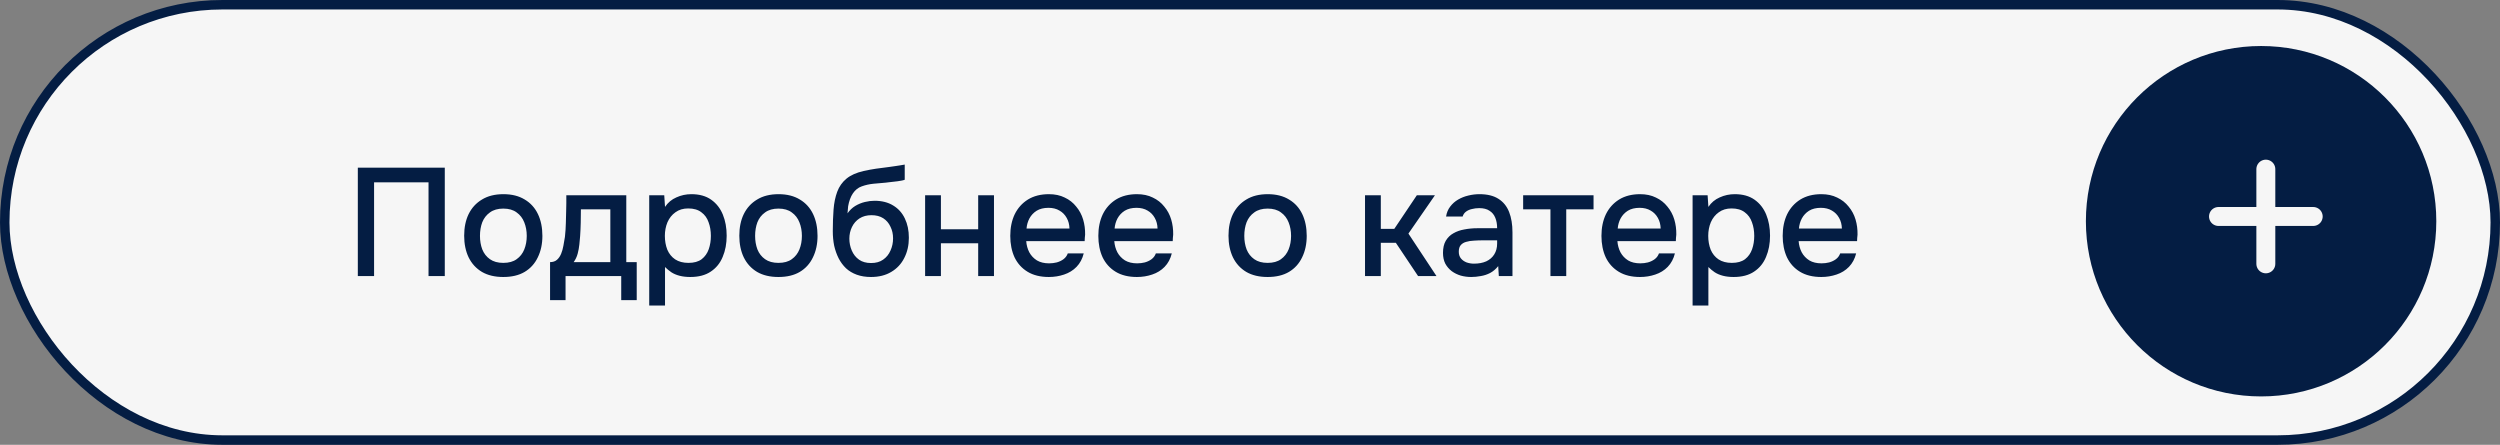 <?xml version="1.0" encoding="UTF-8"?> <svg xmlns="http://www.w3.org/2000/svg" width="326" height="58" viewBox="0 0 326 58" fill="none"><rect x="0" y="0" width="326" height="58" fill="#808080" stroke="none"/><rect x="0.618" y="0.618" width="324.765" height="56.765" rx="28.382" fill="#F6F6F6"></rect><rect x="0.618" y="0.618" width="324.765" height="56.765" rx="28.382" stroke="#041D43" stroke-width="1.235"></rect><path d="M46.66 36V21.86H58V36H55.88V23.78H48.78V36H46.66ZM65.628 36.12C64.535 36.12 63.608 35.9 62.848 35.46C62.088 35.007 61.508 34.373 61.108 33.56C60.721 32.747 60.528 31.807 60.528 30.74C60.528 29.66 60.721 28.72 61.108 27.92C61.508 27.107 62.088 26.473 62.848 26.02C63.608 25.553 64.541 25.32 65.648 25.32C66.741 25.32 67.668 25.553 68.428 26.02C69.188 26.473 69.761 27.107 70.148 27.92C70.535 28.733 70.728 29.68 70.728 30.76C70.728 31.813 70.528 32.747 70.128 33.56C69.741 34.373 69.168 35.007 68.408 35.46C67.661 35.9 66.735 36.12 65.628 36.12ZM65.628 34.28C66.348 34.28 66.928 34.12 67.368 33.8C67.821 33.48 68.155 33.053 68.368 32.52C68.581 31.987 68.688 31.4 68.688 30.76C68.688 30.12 68.581 29.533 68.368 29C68.155 28.453 67.821 28.02 67.368 27.7C66.928 27.367 66.348 27.2 65.628 27.2C64.921 27.2 64.341 27.367 63.888 27.7C63.435 28.02 63.101 28.447 62.888 28.98C62.688 29.513 62.588 30.107 62.588 30.76C62.588 31.4 62.688 31.987 62.888 32.52C63.101 33.053 63.435 33.48 63.888 33.8C64.341 34.12 64.921 34.28 65.628 34.28ZM71.728 39.14V34.18C72.101 34.18 72.401 34.08 72.628 33.88C72.854 33.68 73.034 33.42 73.168 33.1C73.301 32.78 73.401 32.427 73.468 32.04C73.548 31.64 73.614 31.253 73.668 30.88C73.734 30.28 73.774 29.673 73.788 29.06C73.814 28.433 73.828 27.913 73.828 27.5C73.841 27.167 73.848 26.833 73.848 26.5C73.848 26.153 73.848 25.807 73.848 25.46H81.668V34.18H83.028V39.14H81.008V36H73.748V39.14H71.728ZM74.808 34.18H79.588V27.3H75.748C75.748 27.82 75.741 28.393 75.728 29.02C75.714 29.647 75.688 30.24 75.648 30.8C75.621 31.12 75.588 31.48 75.548 31.88C75.508 32.28 75.434 32.68 75.328 33.08C75.221 33.48 75.048 33.847 74.808 34.18ZM84.658 39.84V25.46H86.618L86.718 26.98C87.092 26.42 87.585 26.007 88.198 25.74C88.812 25.46 89.465 25.32 90.158 25.32C91.198 25.32 92.058 25.56 92.738 26.04C93.418 26.52 93.925 27.167 94.258 27.98C94.592 28.793 94.758 29.713 94.758 30.74C94.758 31.767 94.585 32.687 94.238 33.5C93.905 34.313 93.385 34.953 92.678 35.42C91.985 35.887 91.098 36.12 90.018 36.12C89.498 36.12 89.032 36.067 88.618 35.96C88.205 35.853 87.845 35.7 87.538 35.5C87.232 35.287 86.958 35.06 86.718 34.82V39.84H84.658ZM89.778 34.28C90.498 34.28 91.072 34.12 91.498 33.8C91.925 33.467 92.232 33.033 92.418 32.5C92.605 31.967 92.698 31.387 92.698 30.76C92.698 30.107 92.598 29.513 92.398 28.98C92.212 28.433 91.898 28 91.458 27.68C91.032 27.347 90.458 27.18 89.738 27.18C89.085 27.18 88.532 27.347 88.078 27.68C87.625 28 87.278 28.433 87.038 28.98C86.812 29.527 86.698 30.12 86.698 30.76C86.698 31.413 86.805 32.013 87.018 32.56C87.245 33.093 87.585 33.513 88.038 33.82C88.505 34.127 89.085 34.28 89.778 34.28ZM101.507 36.12C100.414 36.12 99.487 35.9 98.727 35.46C97.967 35.007 97.387 34.373 96.987 33.56C96.6 32.747 96.407 31.807 96.407 30.74C96.407 29.66 96.6 28.72 96.987 27.92C97.387 27.107 97.967 26.473 98.727 26.02C99.487 25.553 100.42 25.32 101.527 25.32C102.62 25.32 103.547 25.553 104.307 26.02C105.067 26.473 105.64 27.107 106.027 27.92C106.414 28.733 106.607 29.68 106.607 30.76C106.607 31.813 106.407 32.747 106.007 33.56C105.62 34.373 105.047 35.007 104.287 35.46C103.54 35.9 102.614 36.12 101.507 36.12ZM101.507 34.28C102.227 34.28 102.807 34.12 103.247 33.8C103.7 33.48 104.034 33.053 104.247 32.52C104.46 31.987 104.567 31.4 104.567 30.76C104.567 30.12 104.46 29.533 104.247 29C104.034 28.453 103.7 28.02 103.247 27.7C102.807 27.367 102.227 27.2 101.507 27.2C100.8 27.2 100.22 27.367 99.767 27.7C99.314 28.02 98.98 28.447 98.767 28.98C98.567 29.513 98.467 30.107 98.467 30.76C98.467 31.4 98.567 31.987 98.767 32.52C98.98 33.053 99.314 33.48 99.767 33.8C100.22 34.12 100.8 34.28 101.507 34.28ZM113.576 36.12C112.883 36.12 112.263 36.02 111.716 35.82C111.17 35.62 110.703 35.34 110.316 34.98C109.93 34.607 109.61 34.173 109.356 33.68C109.103 33.173 108.91 32.627 108.776 32.04C108.656 31.44 108.596 30.807 108.596 30.14C108.596 29.127 108.63 28.187 108.696 27.32C108.763 26.453 108.923 25.68 109.176 25C109.43 24.32 109.83 23.753 110.376 23.3C110.923 22.847 111.67 22.513 112.616 22.3C113.15 22.18 113.683 22.08 114.216 22C114.763 21.92 115.323 21.847 115.896 21.78C116.216 21.727 116.496 21.687 116.736 21.66C116.976 21.62 117.196 21.587 117.396 21.56C117.61 21.52 117.803 21.487 117.976 21.46V23.44C117.843 23.493 117.69 23.533 117.516 23.56C117.356 23.587 117.19 23.613 117.016 23.64C116.843 23.667 116.67 23.687 116.496 23.7C116.323 23.713 116.15 23.733 115.976 23.76C115.803 23.773 115.636 23.793 115.476 23.82C114.97 23.86 114.443 23.907 113.896 23.96C113.363 24.013 112.856 24.127 112.376 24.3C111.91 24.46 111.523 24.767 111.216 25.22C111.07 25.433 110.943 25.687 110.836 25.98C110.73 26.273 110.65 26.58 110.596 26.9C110.556 27.22 110.53 27.527 110.516 27.82C110.796 27.42 111.13 27.1 111.516 26.86C111.916 26.62 112.336 26.447 112.776 26.34C113.216 26.233 113.636 26.18 114.036 26.18C114.996 26.18 115.81 26.387 116.476 26.8C117.143 27.2 117.65 27.767 117.996 28.5C118.343 29.22 118.516 30.053 118.516 31C118.516 31.987 118.316 32.867 117.916 33.64C117.53 34.413 116.963 35.02 116.216 35.46C115.483 35.9 114.603 36.12 113.576 36.12ZM113.596 34.3C114.223 34.3 114.743 34.153 115.156 33.86C115.583 33.567 115.903 33.173 116.116 32.68C116.343 32.187 116.456 31.653 116.456 31.08C116.456 30.52 116.343 30.013 116.116 29.56C115.903 29.093 115.59 28.727 115.176 28.46C114.763 28.193 114.25 28.06 113.636 28.06C113.036 28.06 112.516 28.2 112.076 28.48C111.65 28.76 111.323 29.133 111.096 29.6C110.87 30.067 110.756 30.573 110.756 31.12C110.756 31.667 110.863 32.187 111.076 32.68C111.29 33.173 111.603 33.567 112.016 33.86C112.43 34.153 112.956 34.3 113.596 34.3ZM120.635 36V25.46H122.695V29.9H127.555V25.46H129.615V36H127.555V31.72H122.695V36H120.635ZM136.779 36.12C135.672 36.12 134.746 35.893 133.999 35.44C133.252 34.987 132.686 34.36 132.299 33.56C131.926 32.747 131.739 31.813 131.739 30.76C131.739 29.693 131.932 28.753 132.319 27.94C132.719 27.127 133.292 26.487 134.039 26.02C134.799 25.553 135.712 25.32 136.779 25.32C137.566 25.32 138.252 25.467 138.839 25.76C139.439 26.04 139.939 26.433 140.339 26.94C140.752 27.433 141.052 27.993 141.239 28.62C141.426 29.247 141.512 29.907 141.499 30.6C141.486 30.747 141.472 30.887 141.459 31.02C141.459 31.153 141.452 31.293 141.439 31.44H133.819C133.859 31.973 133.992 32.46 134.219 32.9C134.459 33.34 134.792 33.693 135.219 33.96C135.646 34.213 136.172 34.34 136.799 34.34C137.146 34.34 137.479 34.3 137.799 34.22C138.132 34.127 138.426 33.987 138.679 33.8C138.946 33.6 139.132 33.347 139.239 33.04H141.319C141.146 33.747 140.832 34.333 140.379 34.8C139.939 35.253 139.399 35.587 138.759 35.8C138.132 36.013 137.472 36.12 136.779 36.12ZM133.859 29.8H139.459C139.446 29.28 139.326 28.82 139.099 28.42C138.872 28.007 138.559 27.687 138.159 27.46C137.759 27.22 137.279 27.1 136.719 27.1C136.106 27.1 135.592 27.227 135.179 27.48C134.779 27.733 134.466 28.067 134.239 28.48C134.026 28.88 133.899 29.32 133.859 29.8ZM148.263 36.12C147.157 36.12 146.23 35.893 145.483 35.44C144.737 34.987 144.17 34.36 143.783 33.56C143.41 32.747 143.223 31.813 143.223 30.76C143.223 29.693 143.417 28.753 143.803 27.94C144.203 27.127 144.777 26.487 145.523 26.02C146.283 25.553 147.197 25.32 148.263 25.32C149.05 25.32 149.737 25.467 150.323 25.76C150.923 26.04 151.423 26.433 151.823 26.94C152.237 27.433 152.537 27.993 152.723 28.62C152.91 29.247 152.997 29.907 152.983 30.6C152.97 30.747 152.957 30.887 152.943 31.02C152.943 31.153 152.937 31.293 152.923 31.44H145.303C145.343 31.973 145.477 32.46 145.703 32.9C145.943 33.34 146.277 33.693 146.703 33.96C147.13 34.213 147.657 34.34 148.283 34.34C148.63 34.34 148.963 34.3 149.283 34.22C149.617 34.127 149.91 33.987 150.163 33.8C150.43 33.6 150.617 33.347 150.723 33.04H152.803C152.63 33.747 152.317 34.333 151.863 34.8C151.423 35.253 150.883 35.587 150.243 35.8C149.617 36.013 148.957 36.12 148.263 36.12ZM145.343 29.8H150.943C150.93 29.28 150.81 28.82 150.583 28.42C150.357 28.007 150.043 27.687 149.643 27.46C149.243 27.22 148.763 27.1 148.203 27.1C147.59 27.1 147.077 27.227 146.663 27.48C146.263 27.733 145.95 28.067 145.723 28.48C145.51 28.88 145.383 29.32 145.343 29.8ZM165.296 36.12C164.203 36.12 163.276 35.9 162.516 35.46C161.756 35.007 161.176 34.373 160.776 33.56C160.389 32.747 160.196 31.807 160.196 30.74C160.196 29.66 160.389 28.72 160.776 27.92C161.176 27.107 161.756 26.473 162.516 26.02C163.276 25.553 164.209 25.32 165.316 25.32C166.409 25.32 167.336 25.553 168.096 26.02C168.856 26.473 169.429 27.107 169.816 27.92C170.203 28.733 170.396 29.68 170.396 30.76C170.396 31.813 170.196 32.747 169.796 33.56C169.409 34.373 168.836 35.007 168.076 35.46C167.329 35.9 166.403 36.12 165.296 36.12ZM165.296 34.28C166.016 34.28 166.596 34.12 167.036 33.8C167.489 33.48 167.823 33.053 168.036 32.52C168.249 31.987 168.356 31.4 168.356 30.76C168.356 30.12 168.249 29.533 168.036 29C167.823 28.453 167.489 28.02 167.036 27.7C166.596 27.367 166.016 27.2 165.296 27.2C164.589 27.2 164.009 27.367 163.556 27.7C163.103 28.02 162.769 28.447 162.556 28.98C162.356 29.513 162.256 30.107 162.256 30.76C162.256 31.4 162.356 31.987 162.556 32.52C162.769 33.053 163.103 33.48 163.556 33.8C164.009 34.12 164.589 34.28 165.296 34.28ZM177.998 36V25.46H180.058V29.84H181.818L184.758 25.46H187.118L183.658 30.46L187.318 36H184.918L182.018 31.66H180.058V36H177.998ZM191.846 36.12C191.379 36.12 190.926 36.06 190.486 35.94C190.046 35.807 189.652 35.613 189.306 35.36C188.959 35.093 188.679 34.767 188.466 34.38C188.266 33.98 188.166 33.513 188.166 32.98C188.166 32.34 188.286 31.813 188.526 31.4C188.779 30.973 189.112 30.647 189.526 30.42C189.939 30.18 190.412 30.013 190.946 29.92C191.492 29.813 192.059 29.76 192.646 29.76H195.226C195.226 29.24 195.146 28.787 194.986 28.4C194.826 28 194.572 27.693 194.226 27.48C193.892 27.253 193.446 27.14 192.886 27.14C192.552 27.14 192.232 27.18 191.926 27.26C191.632 27.327 191.379 27.44 191.166 27.6C190.952 27.76 190.806 27.973 190.726 28.24H188.566C188.646 27.733 188.826 27.3 189.106 26.94C189.386 26.567 189.732 26.26 190.146 26.02C190.559 25.78 190.999 25.607 191.466 25.5C191.946 25.38 192.432 25.32 192.926 25.32C193.939 25.32 194.759 25.52 195.386 25.92C196.026 26.32 196.492 26.893 196.786 27.64C197.079 28.387 197.226 29.273 197.226 30.3V36H195.446L195.366 34.7C195.059 35.087 194.706 35.387 194.306 35.6C193.919 35.8 193.512 35.933 193.086 36C192.659 36.08 192.246 36.12 191.846 36.12ZM192.206 34.38C192.819 34.38 193.352 34.28 193.806 34.08C194.259 33.867 194.606 33.567 194.846 33.18C195.099 32.78 195.226 32.307 195.226 31.76V31.34H193.346C192.959 31.34 192.579 31.353 192.206 31.38C191.832 31.393 191.492 31.447 191.186 31.54C190.892 31.62 190.659 31.76 190.486 31.96C190.312 32.16 190.226 32.447 190.226 32.82C190.226 33.18 190.319 33.473 190.506 33.7C190.692 33.927 190.939 34.1 191.246 34.22C191.552 34.327 191.872 34.38 192.206 34.38ZM202.178 36V27.3H198.618V25.46H207.798V27.3H204.238V36H202.178ZM213.869 36.12C212.762 36.12 211.835 35.893 211.089 35.44C210.342 34.987 209.775 34.36 209.389 33.56C209.015 32.747 208.829 31.813 208.829 30.76C208.829 29.693 209.022 28.753 209.409 27.94C209.809 27.127 210.382 26.487 211.129 26.02C211.889 25.553 212.802 25.32 213.869 25.32C214.655 25.32 215.342 25.467 215.929 25.76C216.529 26.04 217.029 26.433 217.429 26.94C217.842 27.433 218.142 27.993 218.329 28.62C218.515 29.247 218.602 29.907 218.589 30.6C218.575 30.747 218.562 30.887 218.549 31.02C218.549 31.153 218.542 31.293 218.529 31.44H210.909C210.949 31.973 211.082 32.46 211.309 32.9C211.549 33.34 211.882 33.693 212.309 33.96C212.735 34.213 213.262 34.34 213.889 34.34C214.235 34.34 214.569 34.3 214.889 34.22C215.222 34.127 215.515 33.987 215.769 33.8C216.035 33.6 216.222 33.347 216.329 33.04H218.409C218.235 33.747 217.922 34.333 217.469 34.8C217.029 35.253 216.489 35.587 215.849 35.8C215.222 36.013 214.562 36.12 213.869 36.12ZM210.949 29.8H216.549C216.535 29.28 216.415 28.82 216.189 28.42C215.962 28.007 215.649 27.687 215.249 27.46C214.849 27.22 214.369 27.1 213.809 27.1C213.195 27.1 212.682 27.227 212.269 27.48C211.869 27.733 211.555 28.067 211.329 28.48C211.115 28.88 210.989 29.32 210.949 29.8ZM220.713 39.84V25.46H222.673L222.773 26.98C223.146 26.42 223.64 26.007 224.253 25.74C224.866 25.46 225.52 25.32 226.213 25.32C227.253 25.32 228.113 25.56 228.793 26.04C229.473 26.52 229.98 27.167 230.313 27.98C230.646 28.793 230.813 29.713 230.813 30.74C230.813 31.767 230.64 32.687 230.293 33.5C229.96 34.313 229.44 34.953 228.733 35.42C228.04 35.887 227.153 36.12 226.073 36.12C225.553 36.12 225.086 36.067 224.673 35.96C224.26 35.853 223.9 35.7 223.593 35.5C223.286 35.287 223.013 35.06 222.773 34.82V39.84H220.713ZM225.833 34.28C226.553 34.28 227.126 34.12 227.553 33.8C227.98 33.467 228.286 33.033 228.473 32.5C228.66 31.967 228.753 31.387 228.753 30.76C228.753 30.107 228.653 29.513 228.453 28.98C228.266 28.433 227.953 28 227.513 27.68C227.086 27.347 226.513 27.18 225.793 27.18C225.14 27.18 224.586 27.347 224.133 27.68C223.68 28 223.333 28.433 223.093 28.98C222.866 29.527 222.753 30.12 222.753 30.76C222.753 31.413 222.86 32.013 223.073 32.56C223.3 33.093 223.64 33.513 224.093 33.82C224.56 34.127 225.14 34.28 225.833 34.28ZM237.502 36.12C236.395 36.12 235.468 35.893 234.722 35.44C233.975 34.987 233.408 34.36 233.022 33.56C232.648 32.747 232.462 31.813 232.462 30.76C232.462 29.693 232.655 28.753 233.042 27.94C233.442 27.127 234.015 26.487 234.762 26.02C235.522 25.553 236.435 25.32 237.502 25.32C238.288 25.32 238.975 25.467 239.562 25.76C240.162 26.04 240.662 26.433 241.062 26.94C241.475 27.433 241.775 27.993 241.962 28.62C242.148 29.247 242.235 29.907 242.222 30.6C242.208 30.747 242.195 30.887 242.182 31.02C242.182 31.153 242.175 31.293 242.162 31.44H234.542C234.582 31.973 234.715 32.46 234.942 32.9C235.182 33.34 235.515 33.693 235.942 33.96C236.368 34.213 236.895 34.34 237.522 34.34C237.868 34.34 238.202 34.3 238.522 34.22C238.855 34.127 239.148 33.987 239.402 33.8C239.668 33.6 239.855 33.347 239.962 33.04H242.042C241.868 33.747 241.555 34.333 241.102 34.8C240.662 35.253 240.122 35.587 239.482 35.8C238.855 36.013 238.195 36.12 237.502 36.12ZM234.582 29.8H240.182C240.168 29.28 240.048 28.82 239.822 28.42C239.595 28.007 239.282 27.687 238.882 27.46C238.482 27.22 238.002 27.1 237.442 27.1C236.828 27.1 236.315 27.227 235.902 27.48C235.502 27.733 235.188 28.067 234.962 28.48C234.748 28.88 234.622 29.32 234.582 29.8Z" fill="#041D43"></path><g clip-path="url(#clip0_1_1373)"><path d="M294.847 51.694C307.465 51.694 317.694 41.465 317.694 28.847C317.694 16.229 307.465 6 294.847 6C282.229 6 272 16.229 272 28.847C272 41.465 282.229 51.694 294.847 51.694Z" fill="#041D43"></path><path d="M289.292 28.229H301.642" stroke="#F6F6F6" stroke-width="2.47" stroke-linecap="round" stroke-linejoin="round"></path><path d="M295.465 34.404V22.055" stroke="#F6F6F6" stroke-width="2.47" stroke-linecap="round" stroke-linejoin="round"></path></g><defs><clipPath id="clip0_1_1373"><rect width="45.694" height="45.694" fill="white" transform="translate(272 6)"></rect></clipPath></defs></svg> 